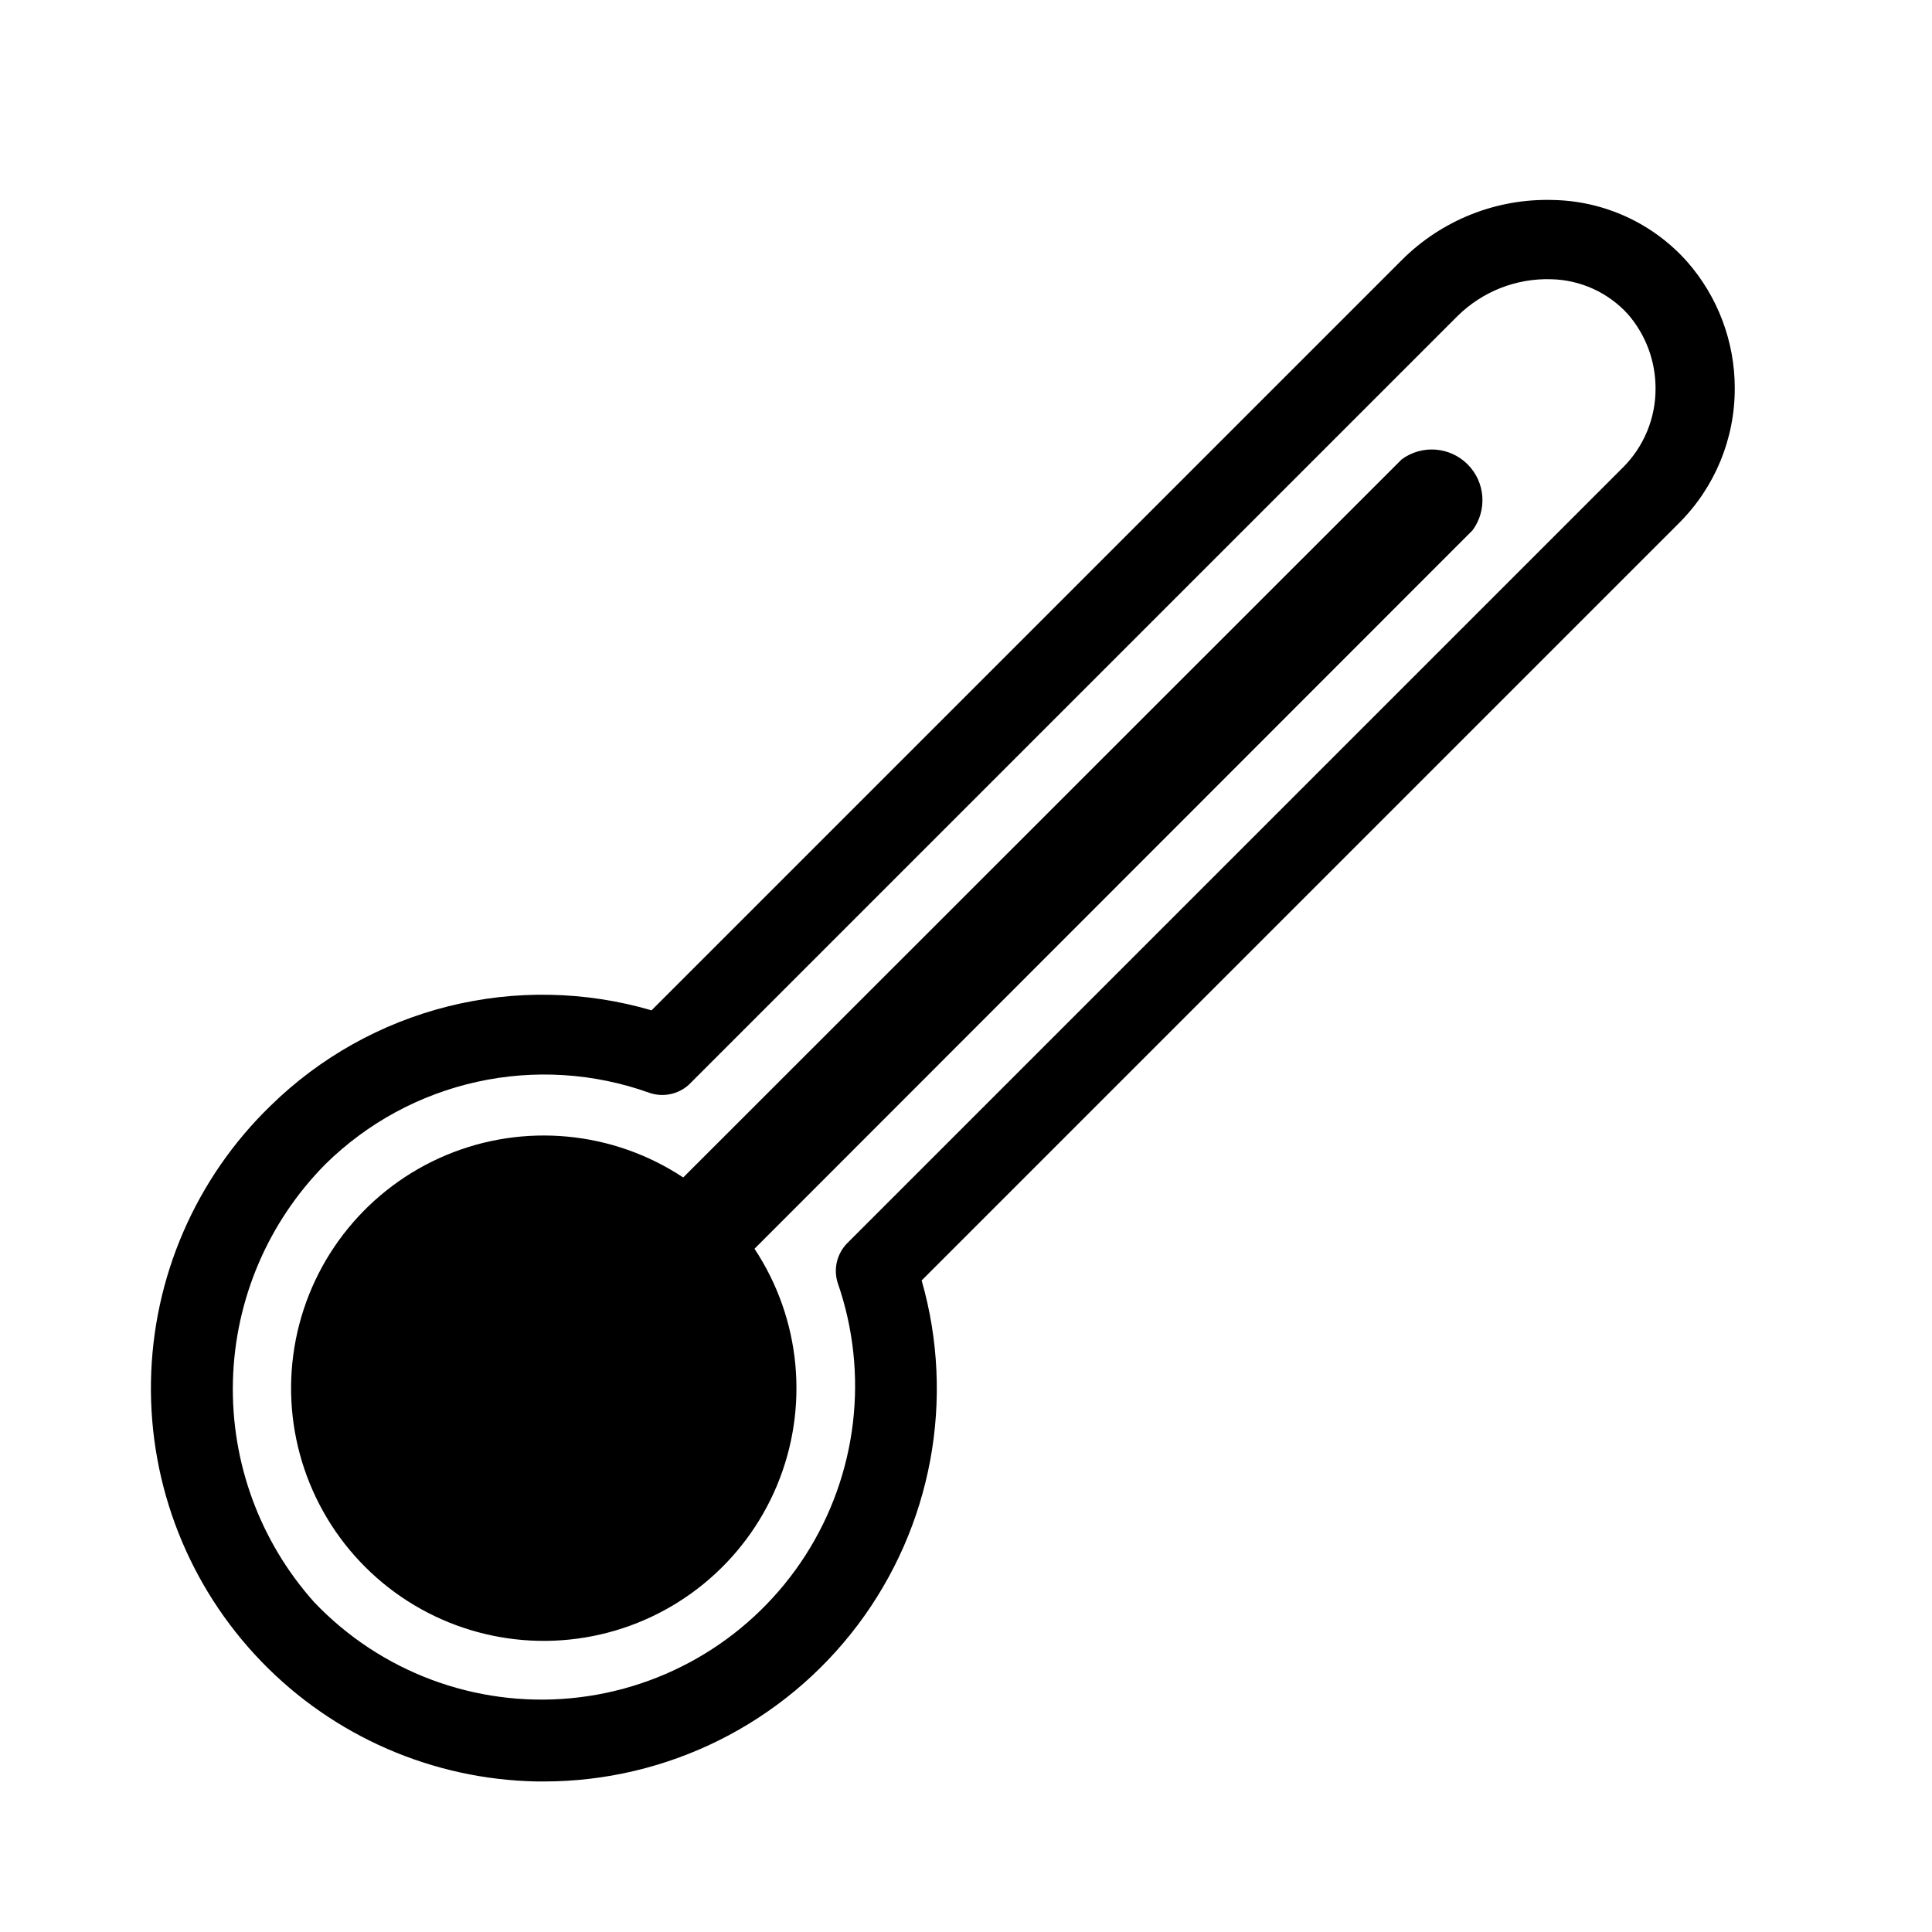 <?xml version="1.0" encoding="UTF-8"?>
<!-- Uploaded to: SVG Repo, www.svgrepo.com, Generator: SVG Repo Mixer Tools -->
<svg fill="#000000" width="800px" height="800px" version="1.1" viewBox="144 144 512 512" xmlns="http://www.w3.org/2000/svg">
 <g>
  <path d="m603.73 246.86c0-12.32-4.477-24.219-12.594-33.484-9.031-10.16-21.887-16.094-35.477-16.375-15.031-0.469-29.586 5.309-40.203 15.957l-198.79 198.79c-17.559-5.133-36.172-5.496-53.918-1.051-17.746 4.445-33.988 13.539-47.055 26.348-19.832 19.215-31.227 45.516-31.684 73.125-0.461 27.613 10.059 54.277 29.246 74.137 19.184 19.863 45.465 31.301 73.078 31.801h1.891-0.004c32.668-0.023 63.434-15.379 83.09-41.473 19.656-26.09 25.93-59.898 16.938-91.305l200.68-200.68c9.516-9.477 14.844-22.363 14.801-35.789zm-29.598 20.992-205.62 205.62c-2.715 2.766-3.684 6.797-2.519 10.492 8.391 24.109 5.238 50.738-8.551 72.223-13.789 21.48-36.68 35.441-62.094 37.855-25.41 2.414-50.523-6.977-68.113-25.477-14.379-16.098-22.07-37.074-21.504-58.648 0.566-21.574 9.348-42.121 24.547-57.438 11.07-10.895 24.992-18.445 40.16-21.785 15.164-3.344 30.969-2.34 45.594 2.891 3.617 1.27 7.644 0.465 10.496-2.098l203.73-203.73c6.574-6.504 15.527-10.031 24.77-9.762 7.769 0.16 15.129 3.5 20.363 9.238 4.734 5.441 7.344 12.414 7.348 19.629 0.055 7.867-3.043 15.426-8.605 20.988z"/>
  <path d="m515.45 265.75-190.39 190.29c-18.625-12.32-42.164-14.551-62.766-5.945-20.605 8.609-35.562 26.918-39.887 48.824-4.324 21.91 2.559 44.527 18.348 60.32 15.789 15.789 38.41 22.668 60.316 18.344 21.906-4.324 40.219-19.281 48.824-39.887 8.605-20.602 6.379-44.141-5.945-62.762l190.29-190.4c3.949-5.348 3.391-12.781-1.309-17.48-4.699-4.699-12.133-5.258-17.48-1.309z"/>
 </g>
</svg>